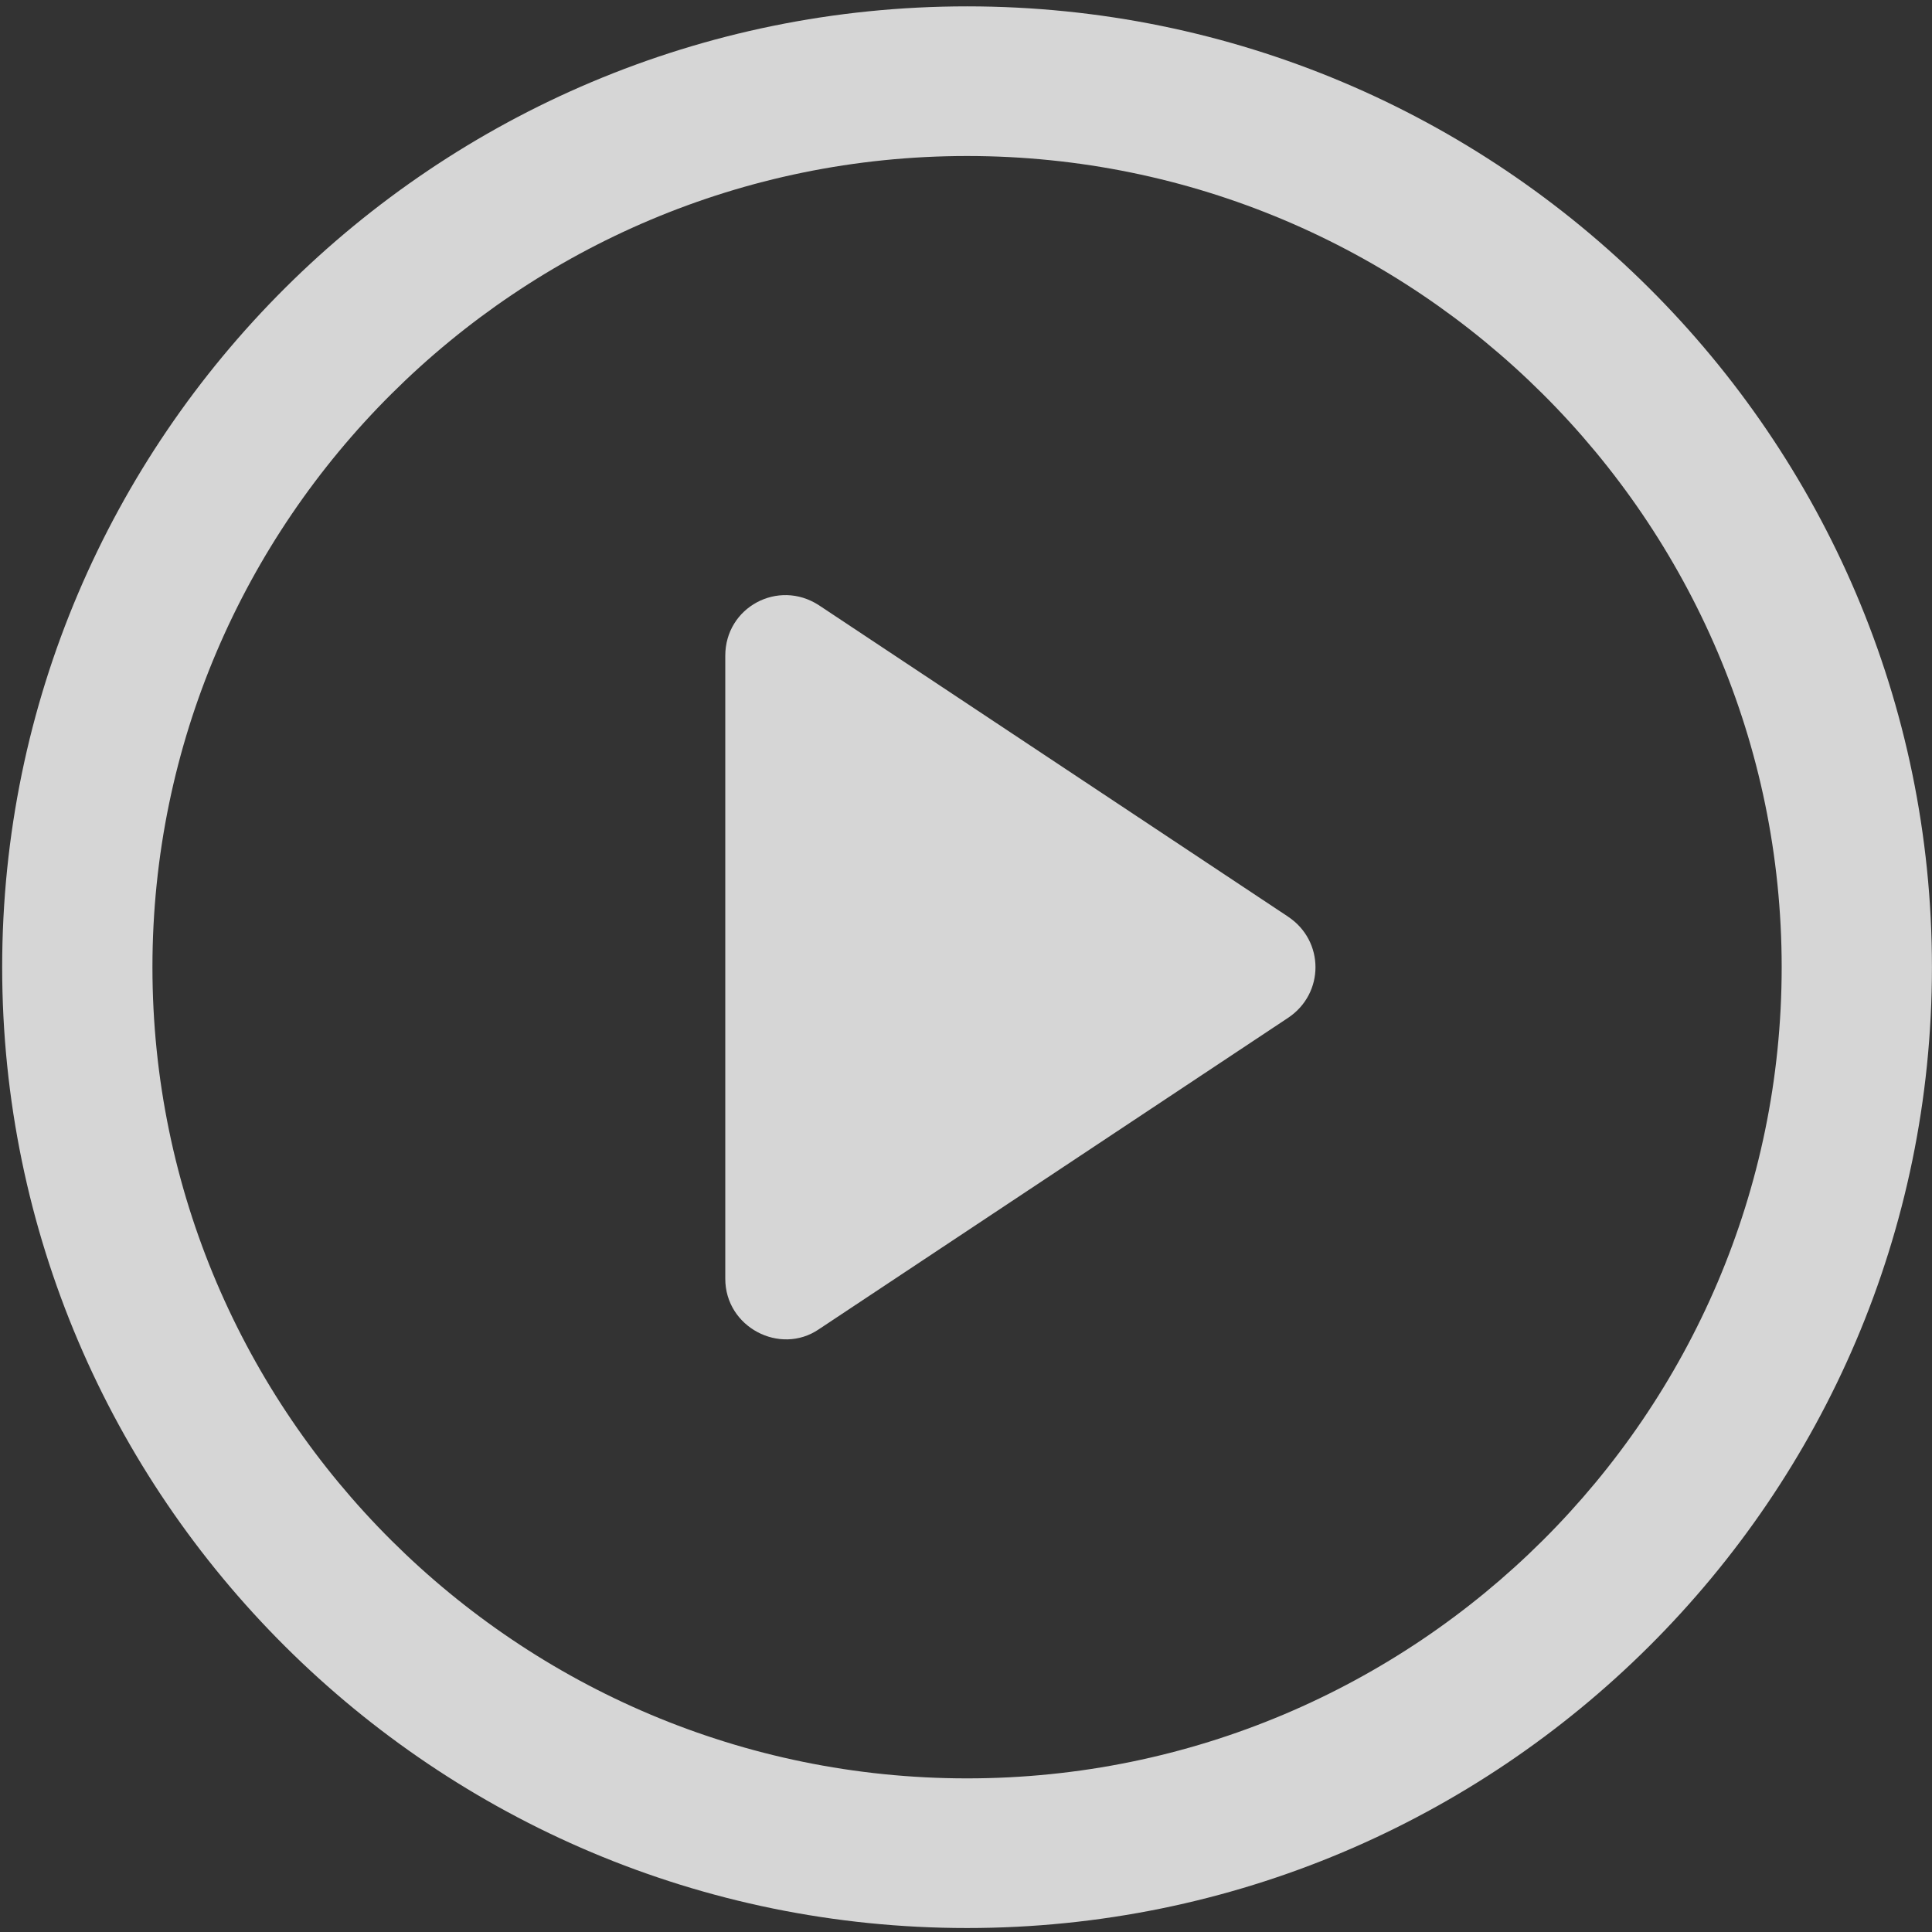 <?xml version="1.0" encoding="UTF-8"?>
<svg width="72px" height="72px" viewBox="0 0 72 72" version="1.1" xmlns="http://www.w3.org/2000/svg" xmlns:xlink="http://www.w3.org/1999/xlink">
    <rect x="0" y="0" width="72" height="72" fill="#333333" stroke="none"/>
    <!-- Generator: Sketch 53.2 (72643) - https://sketchapp.com -->
    <title>Play Copy 2</title>
    <desc>Created with Sketch.</desc>
    <g id="HiFi-Wireframes" stroke="none" stroke-width="1" fill="none" fill-rule="evenodd" fill-opacity="0.8">
        <g id="collapsed_HomeEnergyUpgrades_DIYVideos" transform="translate(-684, -1316)" fill="#FFFFFF">
            <g id="Play" transform="translate(671, 1309)">
                <g id="Group" transform="translate(13.081, 7.237)">
                    <path d="M47.92,33.923 L30.432,22.315 C28.918,21.335 26.948,22.392 26.948,24.2 L26.948,47.419 C26.948,49.227 28.991,50.284 30.432,49.303 L47.92,37.696 C49.284,36.789 49.284,34.828 47.92,33.924 L47.92,33.923 Z" id="Fill-1"></path>
                    <path d="M35.959,0 C16.125,0 -1.49213975e-13,16.057 -1.49213975e-13,35.807 C-1.49213975e-13,55.557 16.125,71.615 35.959,71.615 C55.792,71.615 71.917,55.557 71.917,35.807 C71.917,16.057 55.792,0 35.959,0 Z M35.959,66.038 C19.227,66.038 5.6,52.469 5.6,35.807 C5.6,19.146 19.227,5.577 35.959,5.577 C52.69,5.577 66.317,19.146 66.317,35.807 C66.317,52.469 52.69,66.038 35.959,66.038 Z" id="Fill-2"></path>
                </g>
            </g>
        </g>
    </g>
</svg>